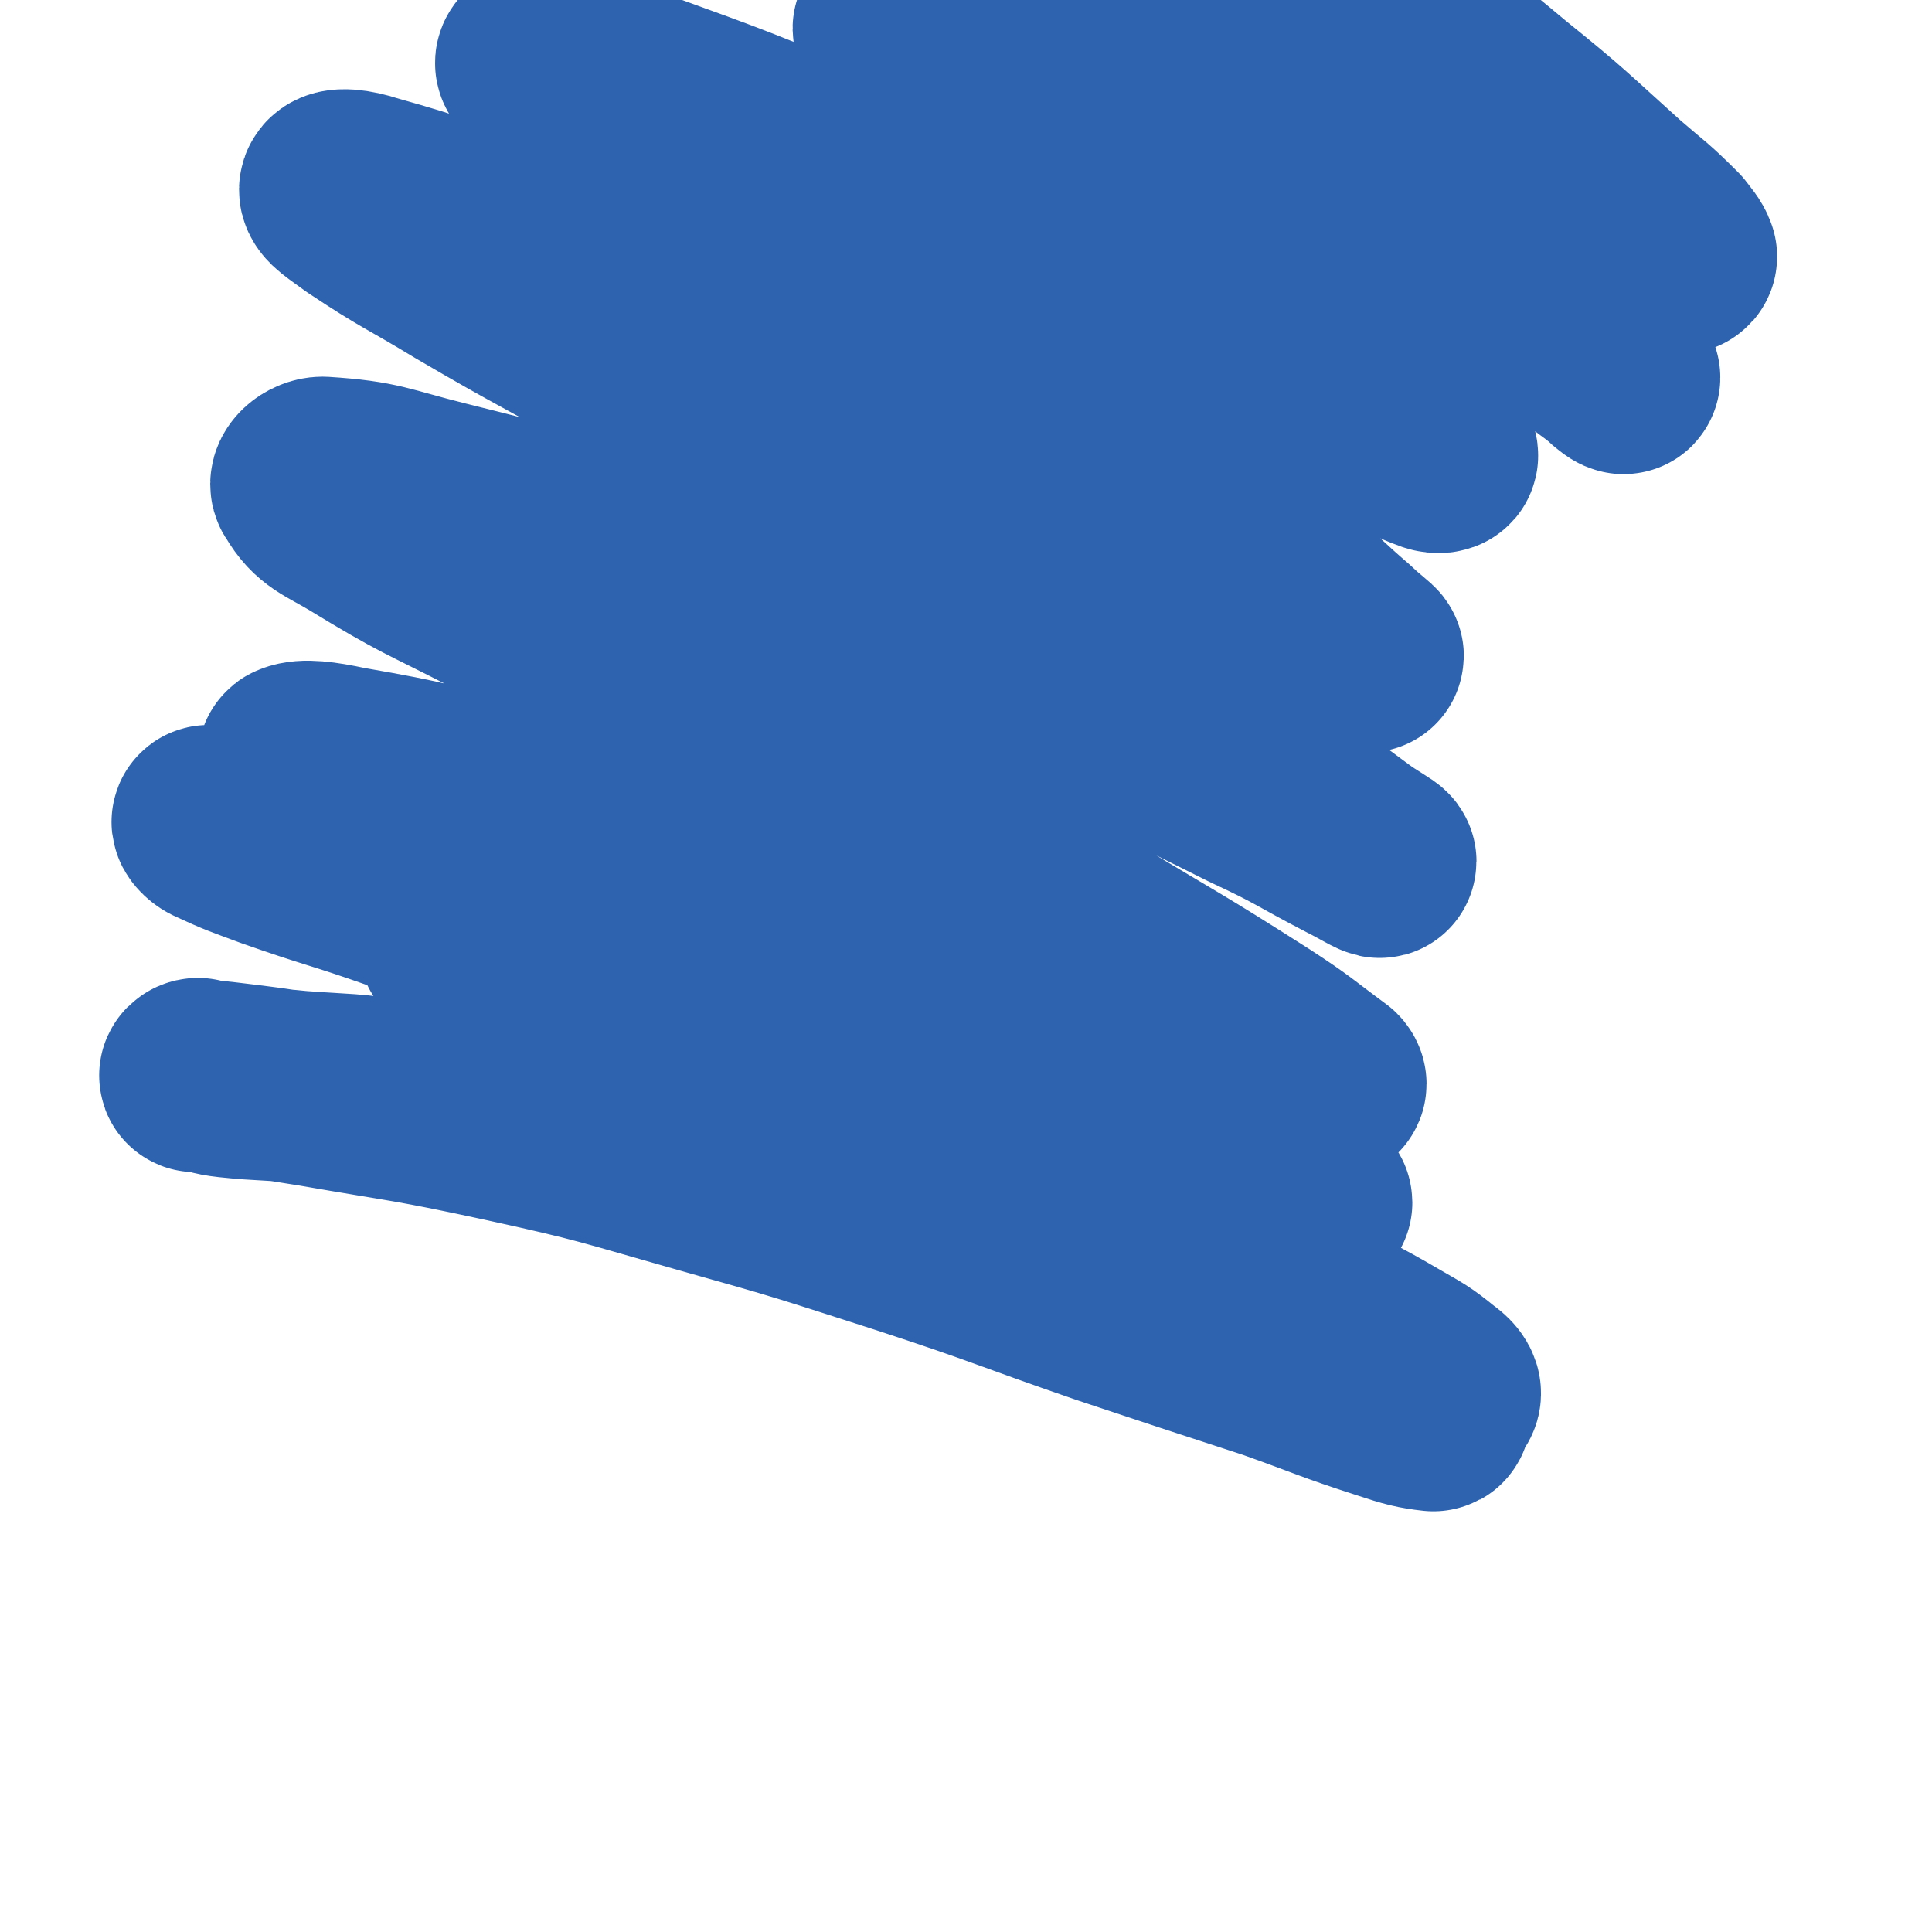<svg viewBox='0 0 1054 1054' version='1.1' xmlns='http://www.w3.org/2000/svg' xmlns:xlink='http://www.w3.org/1999/xlink'><g fill='none' stroke='#2D63AF' stroke-width='16' stroke-linecap='round' stroke-linejoin='round'><path d='M104,466c0,-1 -1,-1 -1,-1 0,0 0,0 1,1 0,0 0,1 1,1 0,1 0,1 2,2 2,2 2,2 5,3 18,6 18,7 36,12 31,8 31,6 63,13 30,7 30,7 60,14 31,7 31,6 62,13 34,7 34,7 67,14 34,7 34,5 68,13 32,7 32,9 64,16 28,7 29,7 57,12 25,5 25,5 49,9 19,4 19,4 39,7 12,1 12,1 25,2 7,0 7,1 13,1 2,0 4,-1 3,-2 0,-2 -2,-2 -5,-4 -6,-4 -6,-4 -13,-7 -12,-7 -12,-8 -25,-13 -20,-9 -20,-9 -42,-16 -24,-8 -24,-7 -48,-14 -24,-7 -24,-6 -49,-13 -26,-7 -26,-7 -52,-15 -28,-8 -28,-10 -56,-18 -29,-8 -29,-7 -59,-14 -29,-7 -28,-8 -57,-14 -28,-6 -28,-5 -56,-10 -24,-5 -24,-6 -48,-10 -19,-2 -20,-1 -39,-1 -16,-1 -16,0 -32,0 -1,0 -1,0 -2,0 '/></g>
<g fill='none' stroke='#2D63AF' stroke-width='105' stroke-linecap='round' stroke-linejoin='round'><path d='M249,516c0,0 -2,-2 -1,-1 3,1 4,2 8,4 5,3 5,2 10,5 18,8 18,8 36,16 48,21 48,21 96,41 45,19 45,19 89,38 41,17 41,17 82,34 39,16 39,14 77,30 33,13 33,14 65,30 24,12 24,11 48,25 12,7 13,7 24,16 3,2 6,5 5,7 -1,2 -4,2 -8,2 -18,-4 -18,-5 -36,-11 -35,-13 -35,-13 -71,-27 -38,-14 -37,-16 -75,-30 -39,-15 -39,-15 -80,-28 -39,-12 -39,-11 -78,-23 -40,-11 -40,-13 -81,-23 -37,-9 -37,-8 -75,-14 -34,-5 -34,-5 -68,-9 -26,-4 -26,-3 -53,-5 -19,-2 -19,-1 -38,-3 -9,-1 -9,-2 -17,-4 -1,0 -2,1 -1,1 6,1 7,0 15,1 25,3 25,3 50,7 52,9 52,8 103,19 55,12 55,13 108,28 57,16 56,16 112,34 55,18 54,19 109,38 45,15 45,15 91,30 31,11 31,12 62,22 12,4 16,5 25,6 2,0 -1,-2 -2,-4 -22,-15 -22,-16 -44,-30 -46,-29 -46,-30 -94,-58 -51,-30 -50,-30 -103,-57 -57,-29 -58,-28 -116,-54 -55,-24 -54,-24 -110,-46 -47,-19 -47,-18 -95,-35 -34,-12 -35,-11 -69,-23 -16,-6 -17,-6 -32,-13 -2,-1 -5,-4 -3,-4 9,0 13,1 25,4 46,12 46,12 91,25 54,15 54,15 107,31 60,19 60,19 120,39 56,19 57,18 112,40 44,17 44,19 87,39 25,11 25,11 49,23 7,3 13,6 13,7 0,0 -7,-3 -14,-6 -34,-18 -33,-19 -67,-36 -52,-26 -52,-26 -104,-50 -54,-24 -54,-25 -109,-47 -53,-22 -54,-20 -107,-41 -45,-17 -45,-18 -90,-35 -26,-10 -27,-8 -54,-19 -7,-3 -15,-7 -12,-8 5,-2 14,-1 28,2 46,8 46,9 90,21 56,14 56,13 111,30 60,19 60,20 120,41 52,19 52,18 104,38 38,15 38,16 76,32 17,7 18,8 35,14 1,0 1,-1 0,-2 -19,-14 -19,-15 -39,-28 -47,-30 -47,-29 -95,-58 -52,-31 -53,-30 -106,-60 -56,-32 -55,-33 -112,-64 -51,-27 -52,-25 -103,-52 -37,-19 -38,-18 -74,-40 -15,-9 -21,-10 -28,-22 -3,-3 3,-8 8,-8 31,2 33,5 65,13 56,14 56,14 112,32 61,19 62,19 122,41 58,22 57,22 114,47 48,20 48,20 94,43 28,13 27,14 54,28 8,4 16,9 16,8 0,-1 -8,-5 -16,-11 -34,-25 -33,-26 -68,-51 -50,-35 -51,-35 -102,-68 -54,-36 -54,-36 -109,-70 -55,-34 -55,-34 -111,-67 -47,-27 -48,-26 -94,-53 -28,-17 -29,-16 -56,-34 -8,-6 -15,-10 -14,-13 1,-3 10,-2 19,1 39,11 39,12 76,27 53,21 52,22 104,44 57,25 58,23 113,49 53,24 52,25 103,52 42,21 42,22 82,45 25,14 25,15 50,29 8,4 15,8 16,8 1,0 -6,-5 -11,-10 -29,-25 -27,-27 -57,-50 -49,-40 -50,-39 -101,-76 -52,-38 -52,-38 -106,-74 -47,-31 -48,-30 -96,-60 -32,-20 -32,-19 -64,-39 -10,-7 -15,-7 -21,-14 -1,-2 3,-4 7,-3 24,5 25,5 48,14 58,21 58,21 115,45 53,23 52,24 104,48 48,22 48,22 95,45 38,18 38,19 75,38 21,12 20,13 41,24 5,2 9,4 11,3 2,0 -1,-4 -4,-6 -16,-15 -16,-15 -33,-29 -37,-31 -37,-31 -74,-61 -34,-27 -34,-28 -69,-54 -31,-23 -32,-22 -64,-44 -21,-14 -21,-14 -43,-28 -7,-5 -13,-7 -14,-11 -1,-2 6,-4 11,-2 33,8 34,8 66,21 56,22 55,24 110,50 50,24 50,24 99,49 36,19 37,19 72,40 18,12 17,13 35,26 4,3 7,6 8,6 0,1 -4,-2 -7,-5 -16,-13 -16,-13 -31,-25 -34,-28 -34,-28 -68,-55 -32,-25 -32,-25 -64,-49 -33,-24 -33,-24 -66,-47 -27,-19 -27,-19 -55,-38 -17,-12 -17,-12 -34,-24 -6,-4 -11,-7 -10,-9 0,-3 6,-2 12,0 30,11 30,13 59,27 48,22 48,21 95,45 40,21 39,22 78,44 32,18 32,18 63,37 20,12 19,12 39,24 8,4 7,5 15,9 2,1 5,1 5,0 -1,-3 -3,-5 -6,-9 -14,-14 -14,-13 -29,-26 -30,-27 -30,-28 -61,-53 -31,-26 -31,-25 -63,-49 -32,-24 -32,-23 -65,-45 -34,-23 -33,-24 -69,-45 -34,-20 -34,-20 -69,-37 -36,-17 -36,-17 -73,-31 -45,-18 -46,-17 -92,-33 0,0 0,0 0,0 '/></g>
</svg>